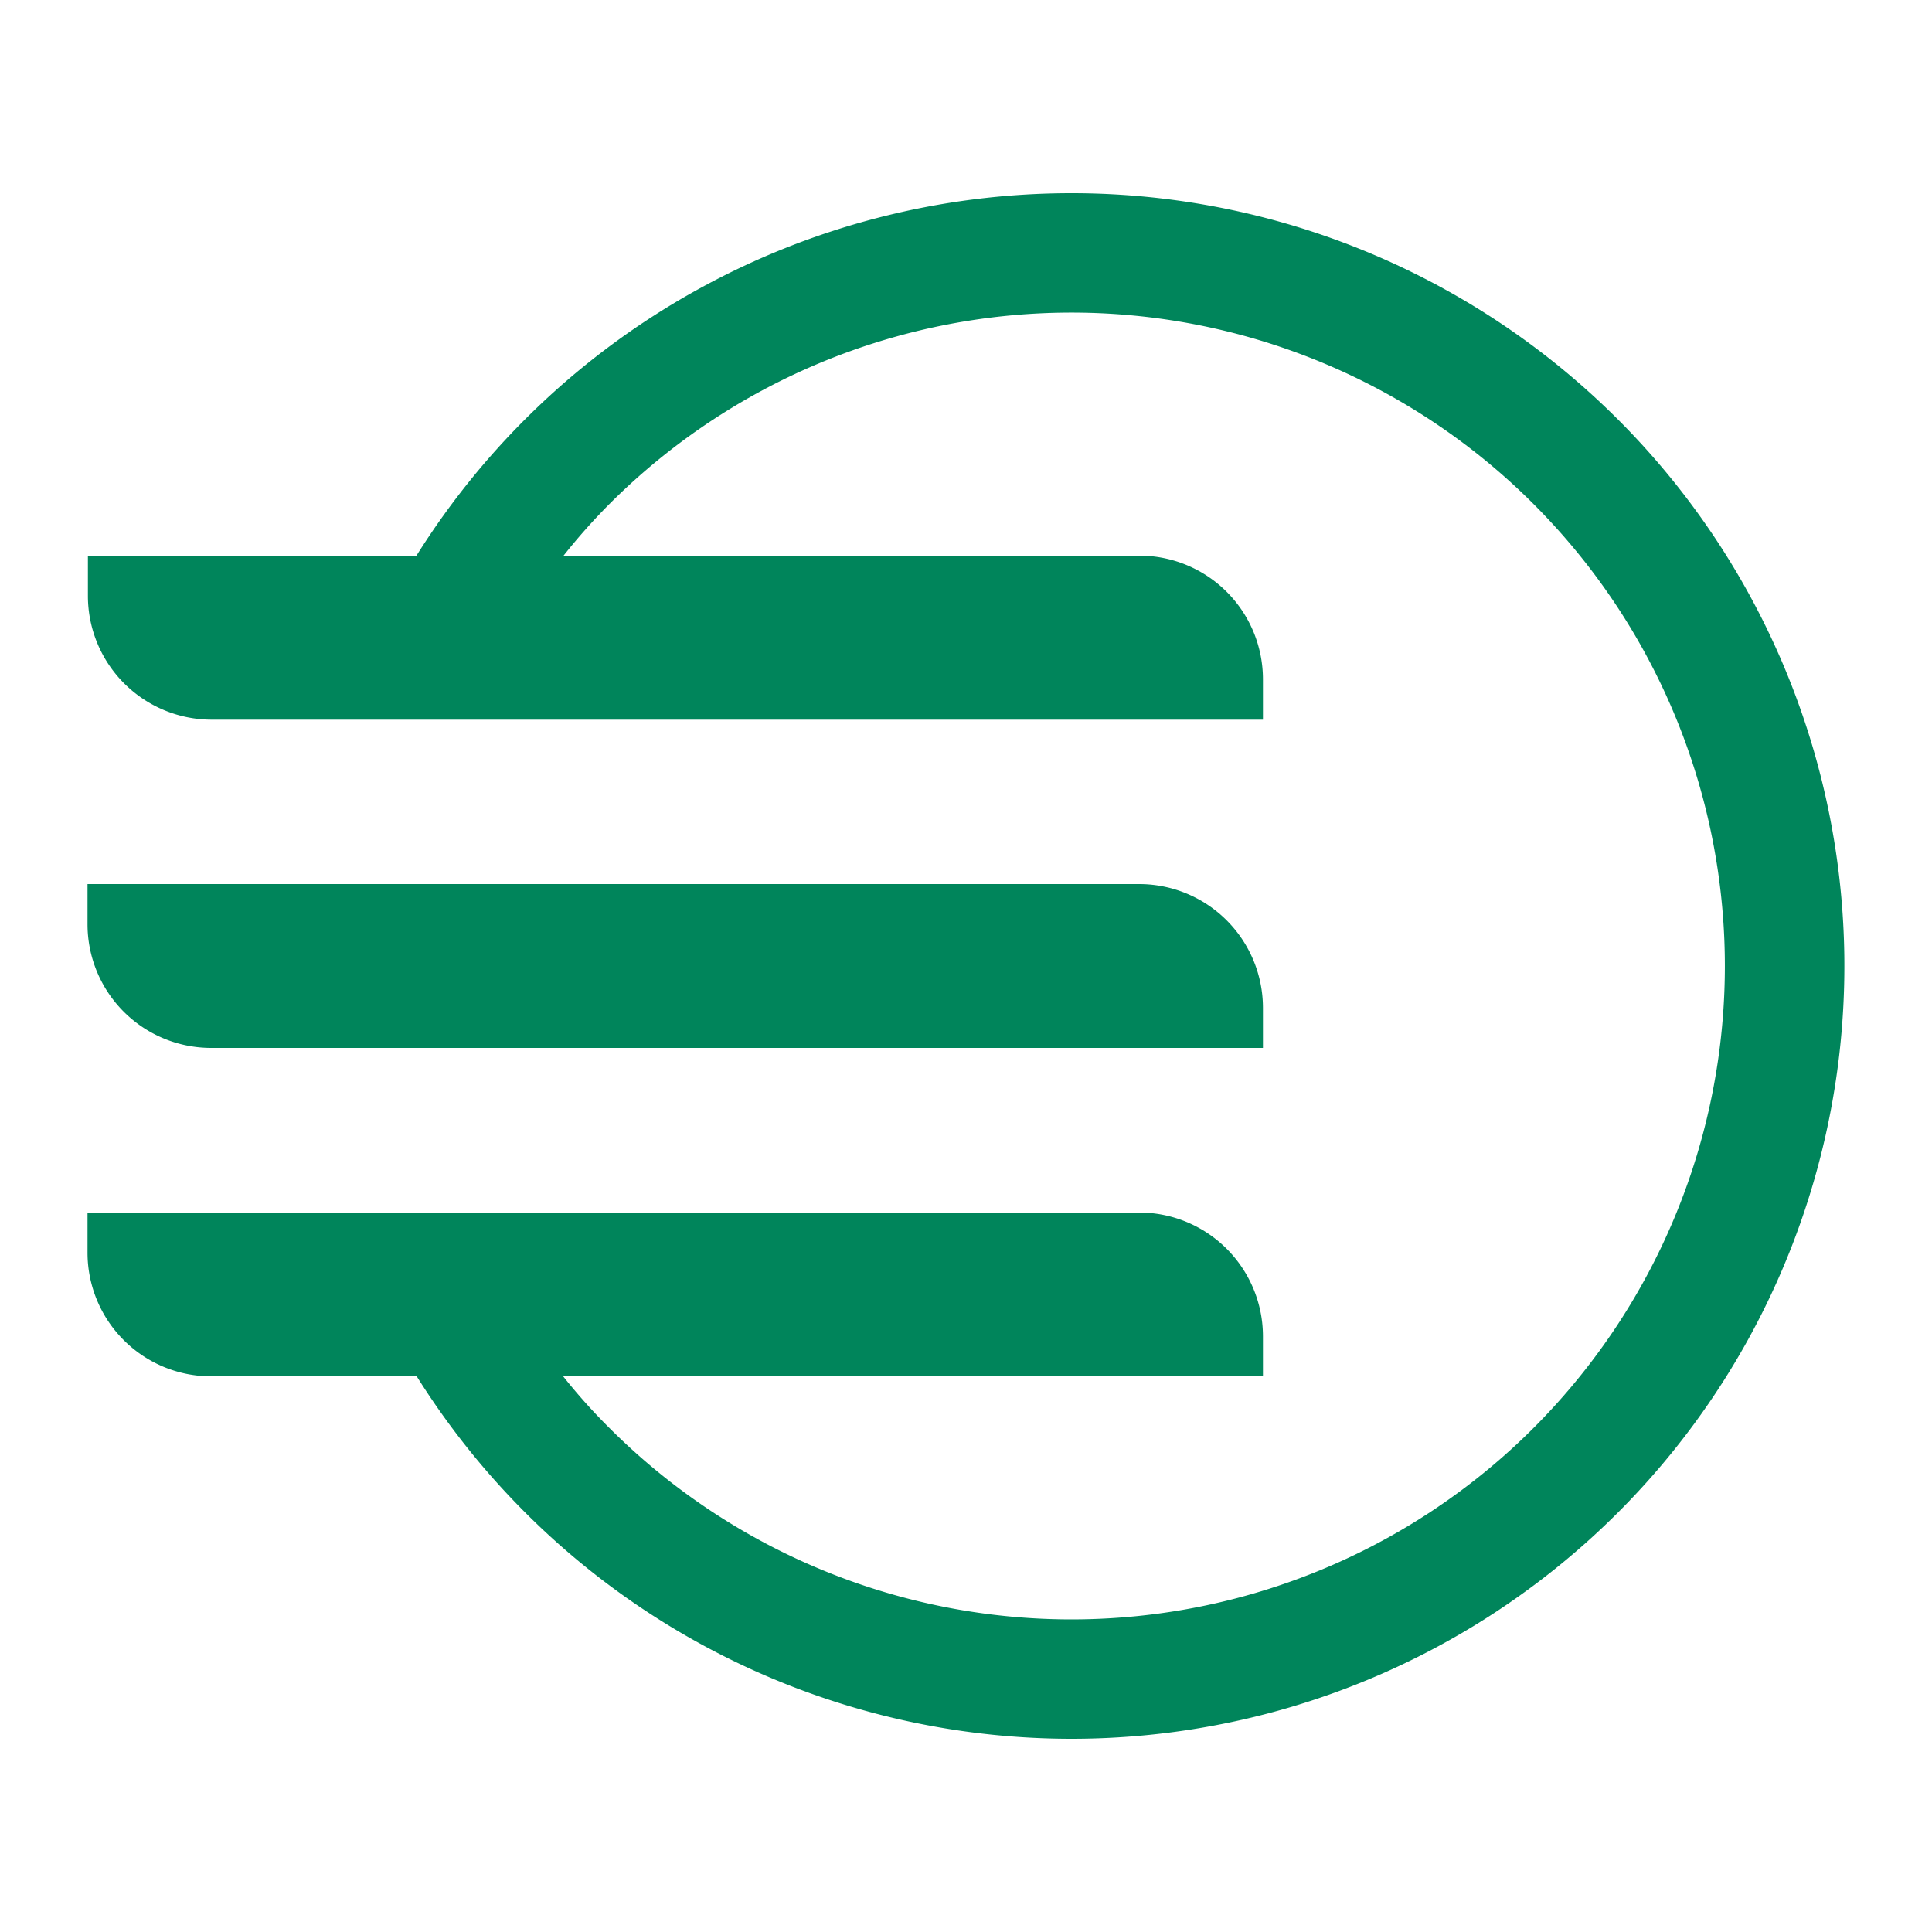 <?xml version="1.0" encoding="UTF-8"?>
<svg xmlns="http://www.w3.org/2000/svg" id="Layer_1" data-name="Layer 1" viewBox="0 0 100 100">
  <defs>
    <style>.cls-1{fill:#00855b;}</style>
  </defs>
  <path class="cls-1" d="M55.45,10a40,40,0,0,0-33.9,18.77h-17v2.08a6.41,6.41,0,0,0,6.41,6.4H65.37V35.16A6.4,6.4,0,0,0,59,28.76H29.17a31.61,31.61,0,0,1,2.37-2.67,33.82,33.82,0,1,1,0,47.82,30.34,30.34,0,0,1-2.39-2.67H65.37V69.16A6.41,6.41,0,0,0,59,62.76H4.53v2.08a6.4,6.4,0,0,0,6.41,6.4H21.57A40,40,0,1,0,55.45,10Z"></path>
  <path class="cls-1" d="M10.94,54.24H65.37V52.16A6.41,6.41,0,0,0,59,45.76H4.53v2.08A6.4,6.4,0,0,0,10.94,54.24Z"></path>
</svg>
